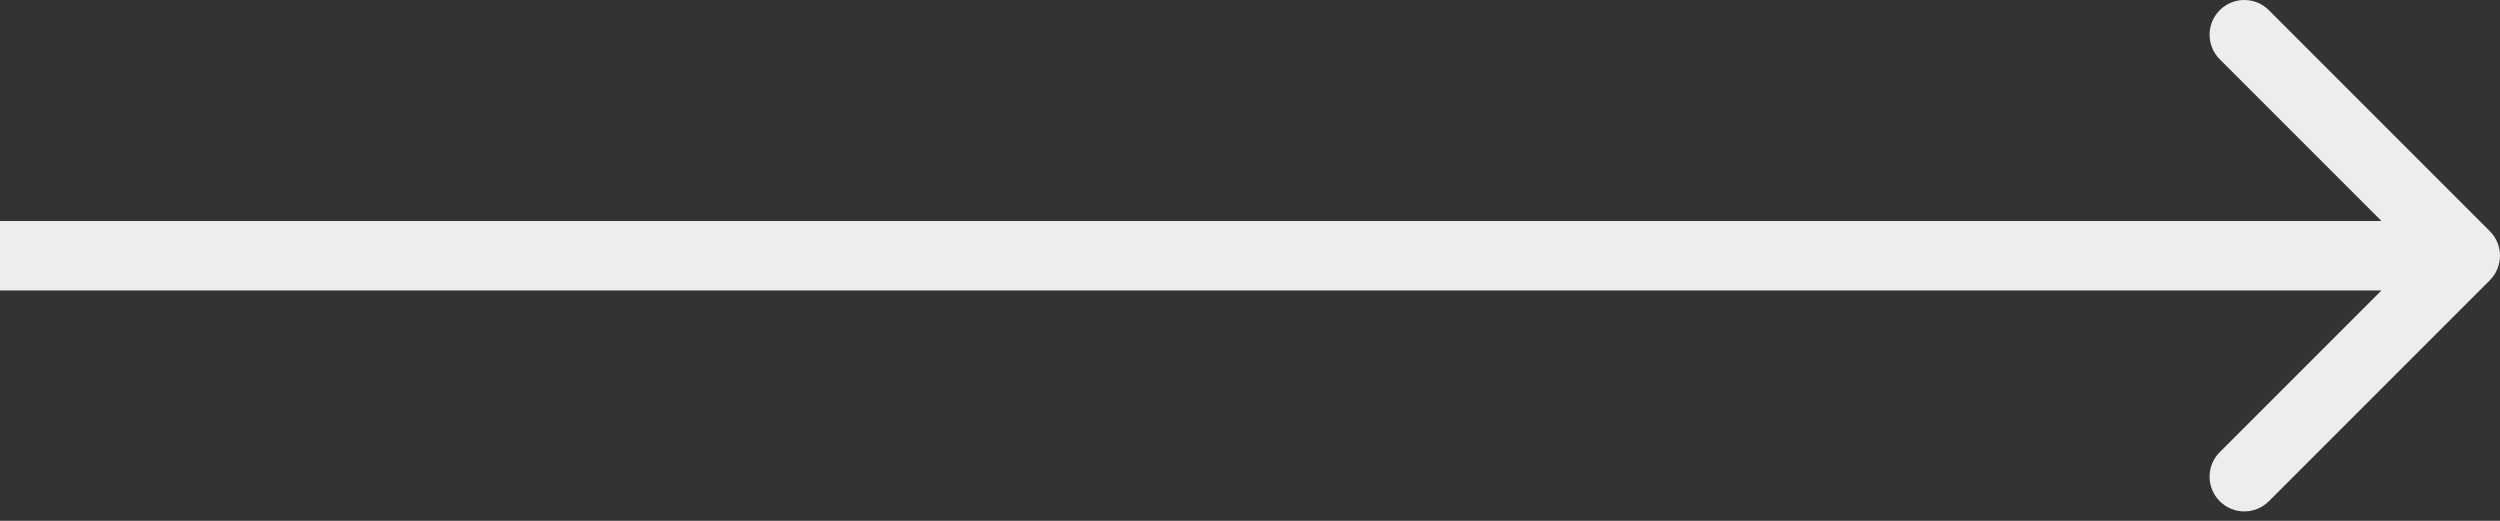 <?xml version="1.0" encoding="UTF-8"?> <svg xmlns="http://www.w3.org/2000/svg" width="144" height="30" viewBox="0 0 144 30" fill="none"><rect x="0" y="0" width="144" height="30" fill="#333333" stroke="none"/> <path d="M143.414 16.143C144.195 15.362 144.195 14.095 143.414 13.314L130.686 0.586C129.905 -0.195 128.639 -0.195 127.858 0.586C127.077 1.367 127.077 2.634 127.858 3.415L139.172 14.729L127.858 26.042C127.077 26.823 127.077 28.09 127.858 28.871C128.639 29.652 129.905 29.652 130.686 28.871L143.414 16.143ZM0 16.729H142V12.729H0V16.729Z" fill="#EDEDED"></path> </svg> 